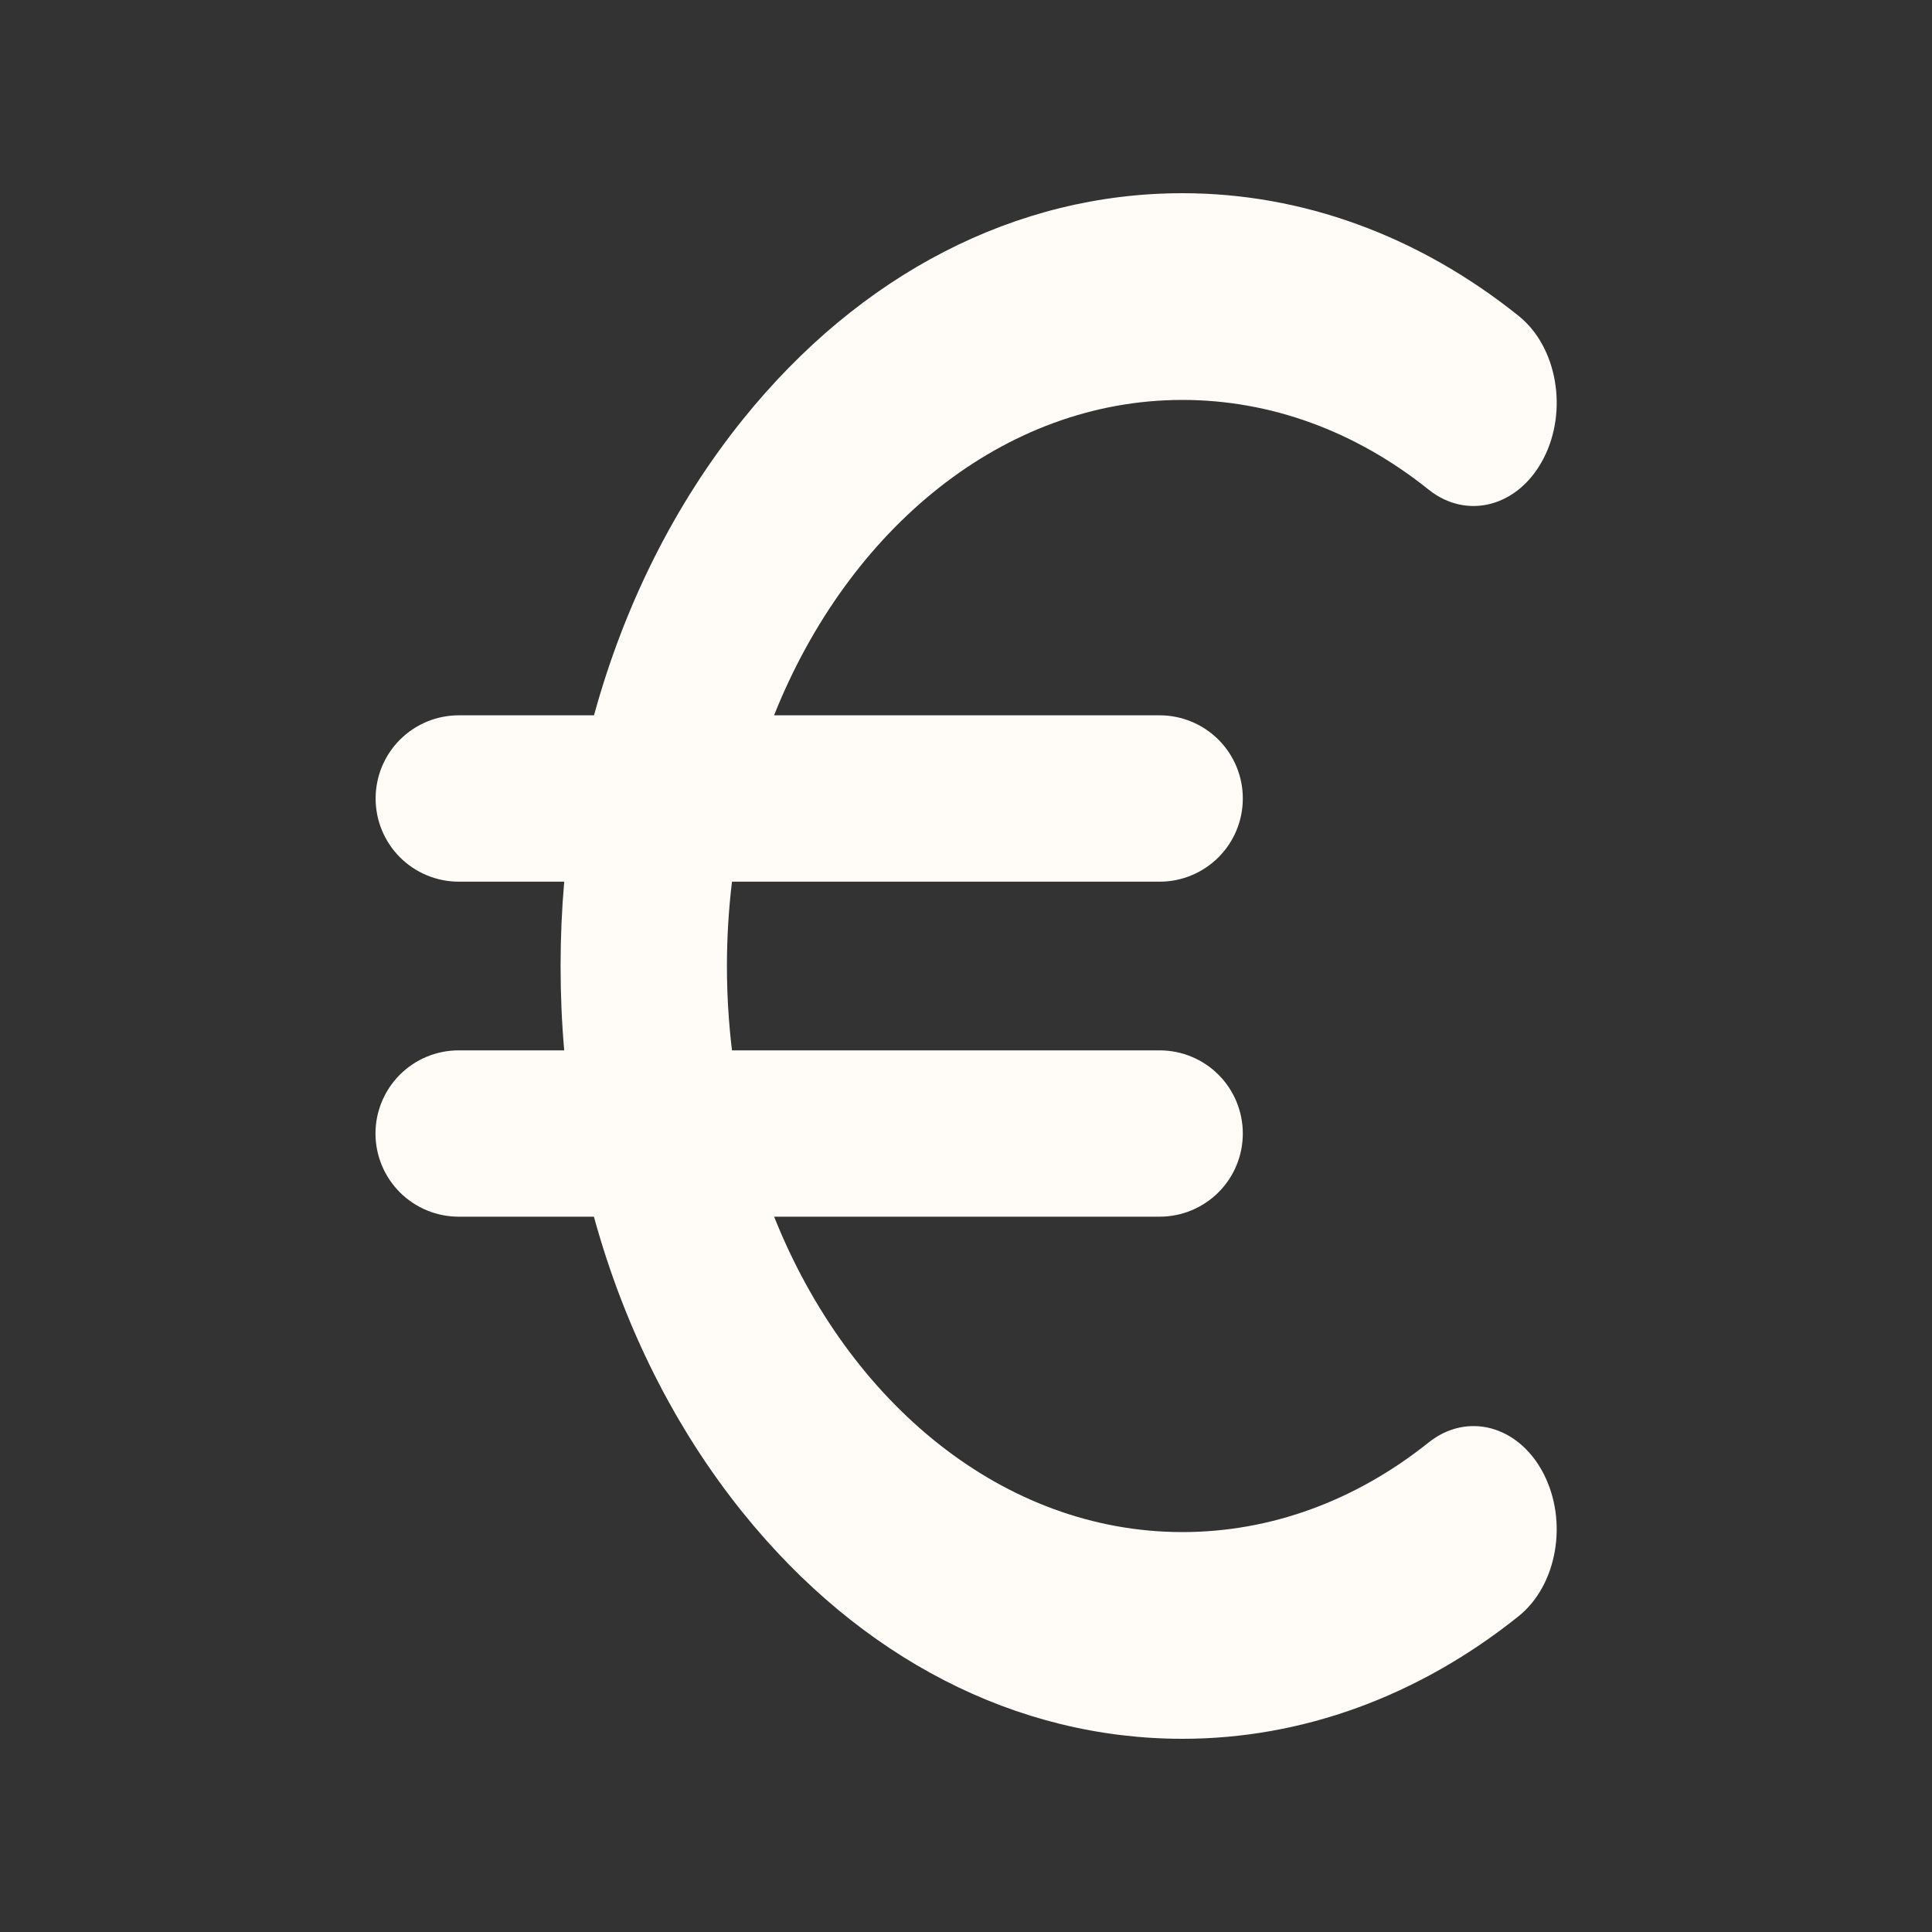 <svg width="57" height="57" viewBox="0 0 57 57" fill="none" xmlns="http://www.w3.org/2000/svg">
<rect x="0" y="0" width="57" height="57" fill="#333333" stroke="none"/>
<path d="M21.596 30.989C21.397 29.336 21.397 27.665 21.596 26.012H34.214C34.864 26.012 35.488 25.753 35.949 25.293C36.409 24.833 36.667 24.209 36.667 23.558C36.667 22.907 36.409 22.283 35.949 21.823C35.488 21.363 34.864 21.104 34.214 21.104H22.837C25.036 15.595 29.611 11.799 34.886 11.799C37.473 11.799 39.983 12.711 42.146 14.443C43.286 15.355 44.804 14.945 45.537 13.531C46.271 12.117 45.941 10.228 44.801 9.317C41.844 6.95 38.415 5.7 34.886 5.7C29.984 5.7 25.38 8.072 21.914 12.378C19.903 14.878 18.417 17.855 17.525 21.104H13.535C12.884 21.104 12.26 21.363 11.8 21.823C11.34 22.283 11.082 22.907 11.082 23.558C11.082 24.209 11.34 24.833 11.8 25.293C12.26 25.753 12.884 26.012 13.535 26.012H16.646C16.575 26.832 16.539 27.662 16.539 28.5C16.539 29.338 16.574 30.168 16.646 30.989H13.532C12.881 30.989 12.257 31.247 11.797 31.707C11.337 32.168 11.078 32.792 11.078 33.442C11.078 34.093 11.337 34.717 11.797 35.177C12.257 35.637 12.881 35.896 13.532 35.896H17.522C18.415 39.145 19.901 42.123 21.911 44.622C25.379 48.928 29.984 51.3 34.886 51.3C38.416 51.3 41.845 50.05 44.801 47.685C45.941 46.773 46.27 44.887 45.537 43.472C44.804 42.056 43.285 41.648 42.146 42.56C39.982 44.289 37.472 45.201 34.886 45.201C29.612 45.201 25.037 41.405 22.839 35.896H34.214C34.864 35.896 35.488 35.637 35.949 35.177C36.409 34.717 36.667 34.093 36.667 33.442C36.667 32.792 36.409 32.168 35.949 31.707C35.488 31.247 34.864 30.989 34.214 30.989H21.596Z" fill="#FFFCF8"/>
</svg>
